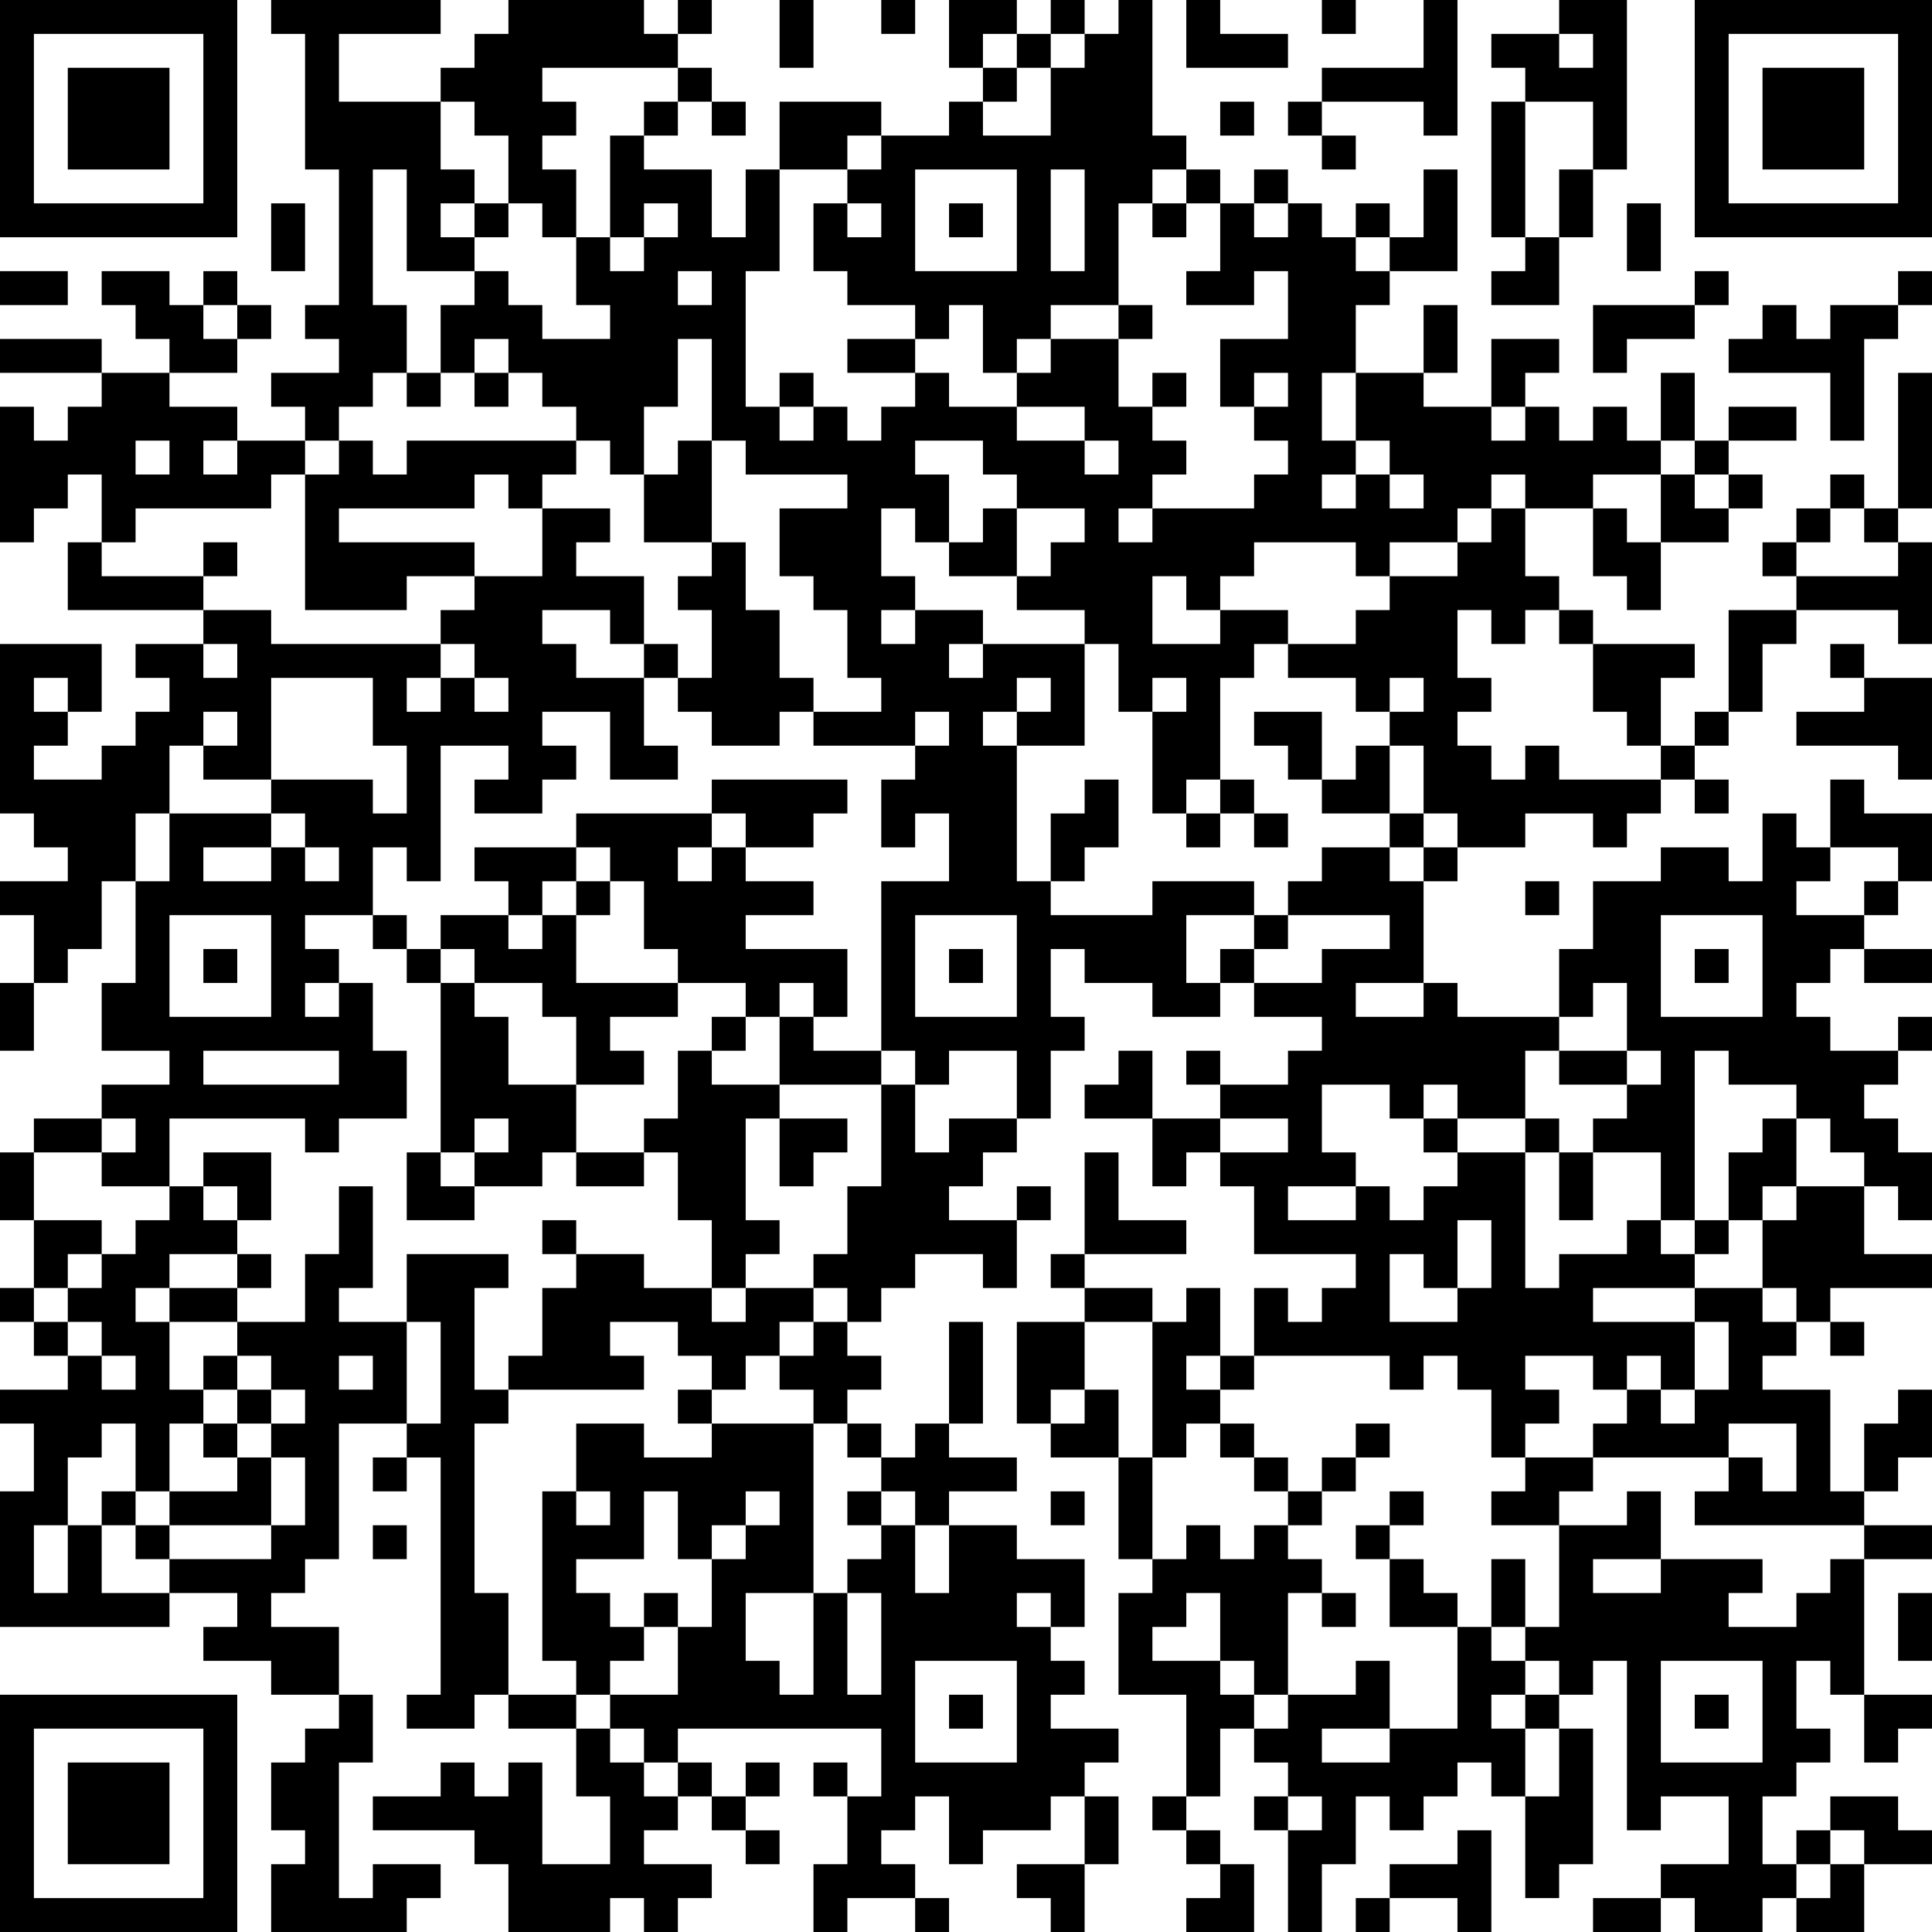 <?xml version="1.0" encoding="UTF-8"?>
<svg xmlns="http://www.w3.org/2000/svg" version="1.1" width="160" height="160" viewBox="0 0 160 160"><rect x="0" y="0" width="160" height="160" fill="#ffffff"/><g transform="scale(2.807)"><g transform="translate(0,0)"><path fill-rule="evenodd" d="M8 0L8 1L9 1L9 5L10 5L10 9L9 9L9 10L10 10L10 11L8 11L8 12L9 12L9 13L7 13L7 12L5 12L5 11L7 11L7 10L8 10L8 9L7 9L7 8L6 8L6 9L5 9L5 8L3 8L3 9L4 9L4 10L5 10L5 11L3 11L3 10L0 10L0 11L3 11L3 12L2 12L2 13L1 13L1 12L0 12L0 16L1 16L1 15L2 15L2 14L3 14L3 16L2 16L2 18L6 18L6 19L4 19L4 20L5 20L5 21L4 21L4 22L3 22L3 23L1 23L1 22L2 22L2 21L3 21L3 19L0 19L0 24L1 24L1 25L2 25L2 26L0 26L0 27L1 27L1 29L0 29L0 31L1 31L1 29L2 29L2 28L3 28L3 26L4 26L4 29L3 29L3 31L5 31L5 32L3 32L3 33L1 33L1 34L0 34L0 36L1 36L1 38L0 38L0 39L1 39L1 40L2 40L2 41L0 41L0 42L1 42L1 44L0 44L0 48L5 48L5 47L7 47L7 48L6 48L6 49L8 49L8 50L10 50L10 51L9 51L9 52L8 52L8 54L9 54L9 55L8 55L8 57L12 57L12 56L13 56L13 55L11 55L11 56L10 56L10 52L11 52L11 50L10 50L10 48L8 48L8 47L9 47L9 46L10 46L10 42L12 42L12 43L11 43L11 44L12 44L12 43L13 43L13 50L12 50L12 51L14 51L14 50L15 50L15 51L17 51L17 53L18 53L18 55L16 55L16 52L15 52L15 53L14 53L14 52L13 52L13 53L11 53L11 54L14 54L14 55L15 55L15 57L18 57L18 56L19 56L19 57L20 57L20 56L21 56L21 55L19 55L19 54L20 54L20 53L21 53L21 54L22 54L22 55L23 55L23 54L22 54L22 53L23 53L23 52L22 52L22 53L21 53L21 52L20 52L20 51L26 51L26 53L25 53L25 52L24 52L24 53L25 53L25 55L24 55L24 57L25 57L25 56L27 56L27 57L28 57L28 56L27 56L27 55L26 55L26 54L27 54L27 53L28 53L28 55L29 55L29 54L31 54L31 53L32 53L32 55L30 55L30 56L31 56L31 57L32 57L32 55L33 55L33 53L32 53L32 52L33 52L33 51L31 51L31 50L32 50L32 49L31 49L31 48L32 48L32 46L30 46L30 45L28 45L28 44L30 44L30 43L28 43L28 42L29 42L29 39L28 39L28 42L27 42L27 43L26 43L26 42L25 42L25 41L26 41L26 40L25 40L25 39L26 39L26 38L27 38L27 37L29 37L29 38L30 38L30 36L31 36L31 35L30 35L30 36L28 36L28 35L29 35L29 34L30 34L30 33L31 33L31 31L32 31L32 30L31 30L31 28L32 28L32 29L34 29L34 30L36 30L36 29L37 29L37 30L39 30L39 31L38 31L38 32L36 32L36 31L35 31L35 32L36 32L36 33L34 33L34 31L33 31L33 32L32 32L32 33L34 33L34 35L35 35L35 34L36 34L36 35L37 35L37 37L40 37L40 38L39 38L39 39L38 39L38 38L37 38L37 40L36 40L36 38L35 38L35 39L34 39L34 38L32 38L32 37L35 37L35 36L33 36L33 34L32 34L32 37L31 37L31 38L32 38L32 39L30 39L30 42L31 42L31 43L33 43L33 46L34 46L34 47L33 47L33 50L35 50L35 53L34 53L34 54L35 54L35 55L36 55L36 56L35 56L35 57L37 57L37 55L36 55L36 54L35 54L35 53L36 53L36 51L37 51L37 52L38 52L38 53L37 53L37 54L38 54L38 57L39 57L39 55L40 55L40 53L41 53L41 54L42 54L42 53L43 53L43 52L44 52L44 53L45 53L45 56L46 56L46 55L47 55L47 51L46 51L46 50L47 50L47 49L48 49L48 54L49 54L49 53L51 53L51 55L49 55L49 56L47 56L47 57L49 57L49 56L50 56L50 57L52 57L52 56L53 56L53 57L55 57L55 55L57 55L57 54L56 54L56 53L54 53L54 54L53 54L53 55L52 55L52 53L53 53L53 52L54 52L54 51L53 51L53 49L54 49L54 50L55 50L55 52L56 52L56 51L57 51L57 50L55 50L55 46L57 46L57 45L55 45L55 44L56 44L56 43L57 43L57 41L56 41L56 42L55 42L55 44L54 44L54 41L52 41L52 40L53 40L53 39L54 39L54 40L55 40L55 39L54 39L54 38L57 38L57 37L55 37L55 35L56 35L56 36L57 36L57 34L56 34L56 33L55 33L55 32L56 32L56 31L57 31L57 30L56 30L56 31L54 31L54 30L53 30L53 29L54 29L54 28L55 28L55 29L57 29L57 28L55 28L55 27L56 27L56 26L57 26L57 24L55 24L55 23L54 23L54 25L53 25L53 24L52 24L52 26L51 26L51 25L49 25L49 26L47 26L47 28L46 28L46 30L43 30L43 29L42 29L42 26L43 26L43 25L45 25L45 24L47 24L47 25L48 25L48 24L49 24L49 23L50 23L50 24L51 24L51 23L50 23L50 22L51 22L51 21L52 21L52 19L53 19L53 18L56 18L56 19L57 19L57 16L56 16L56 15L57 15L57 11L56 11L56 15L55 15L55 14L54 14L54 15L53 15L53 16L52 16L52 17L53 17L53 18L51 18L51 21L50 21L50 22L49 22L49 20L50 20L50 19L47 19L47 18L46 18L46 17L45 17L45 15L47 15L47 17L48 17L48 18L49 18L49 16L51 16L51 15L52 15L52 14L51 14L51 13L53 13L53 12L51 12L51 13L50 13L50 11L49 11L49 13L48 13L48 12L47 12L47 13L46 13L46 12L45 12L45 11L46 11L46 10L44 10L44 12L42 12L42 11L43 11L43 9L42 9L42 11L40 11L40 9L41 9L41 8L43 8L43 5L42 5L42 7L41 7L41 6L40 6L40 7L39 7L39 6L38 6L38 5L37 5L37 6L36 6L36 5L35 5L35 4L34 4L34 0L33 0L33 1L32 1L32 0L31 0L31 1L30 1L30 0L28 0L28 2L29 2L29 3L28 3L28 4L26 4L26 3L23 3L23 5L22 5L22 7L21 7L21 5L19 5L19 4L20 4L20 3L21 3L21 4L22 4L22 3L21 3L21 2L20 2L20 1L21 1L21 0L20 0L20 1L19 1L19 0L15 0L15 1L14 1L14 2L13 2L13 3L10 3L10 1L13 1L13 0ZM23 0L23 2L24 2L24 0ZM26 0L26 1L27 1L27 0ZM35 0L35 2L38 2L38 1L36 1L36 0ZM39 0L39 1L40 1L40 0ZM42 0L42 2L39 2L39 3L38 3L38 4L39 4L39 5L40 5L40 4L39 4L39 3L42 3L42 4L43 4L43 0ZM46 0L46 1L44 1L44 2L45 2L45 3L44 3L44 7L45 7L45 8L44 8L44 9L46 9L46 7L47 7L47 5L48 5L48 0ZM29 1L29 2L30 2L30 3L29 3L29 4L31 4L31 2L32 2L32 1L31 1L31 2L30 2L30 1ZM46 1L46 2L47 2L47 1ZM16 2L16 3L17 3L17 4L16 4L16 5L17 5L17 7L16 7L16 6L15 6L15 4L14 4L14 3L13 3L13 5L14 5L14 6L13 6L13 7L14 7L14 8L12 8L12 5L11 5L11 9L12 9L12 11L11 11L11 12L10 12L10 13L9 13L9 14L8 14L8 15L4 15L4 16L3 16L3 17L6 17L6 18L8 18L8 19L13 19L13 20L12 20L12 21L13 21L13 20L14 20L14 21L15 21L15 20L14 20L14 19L13 19L13 18L14 18L14 17L16 17L16 15L18 15L18 16L17 16L17 17L19 17L19 19L18 19L18 18L16 18L16 19L17 19L17 20L19 20L19 22L20 22L20 23L18 23L18 21L16 21L16 22L17 22L17 23L16 23L16 24L14 24L14 23L15 23L15 22L13 22L13 26L12 26L12 25L11 25L11 27L9 27L9 28L10 28L10 29L9 29L9 30L10 30L10 29L11 29L11 31L12 31L12 33L10 33L10 34L9 34L9 33L5 33L5 35L3 35L3 34L4 34L4 33L3 33L3 34L1 34L1 36L3 36L3 37L2 37L2 38L1 38L1 39L2 39L2 40L3 40L3 41L4 41L4 40L3 40L3 39L2 39L2 38L3 38L3 37L4 37L4 36L5 36L5 35L6 35L6 36L7 36L7 37L5 37L5 38L4 38L4 39L5 39L5 41L6 41L6 42L5 42L5 44L4 44L4 42L3 42L3 43L2 43L2 45L1 45L1 47L2 47L2 45L3 45L3 47L5 47L5 46L8 46L8 45L9 45L9 43L8 43L8 42L9 42L9 41L8 41L8 40L7 40L7 39L9 39L9 37L10 37L10 35L11 35L11 38L10 38L10 39L12 39L12 42L13 42L13 39L12 39L12 37L15 37L15 38L14 38L14 41L15 41L15 42L14 42L14 47L15 47L15 50L17 50L17 51L18 51L18 52L19 52L19 53L20 53L20 52L19 52L19 51L18 51L18 50L20 50L20 48L21 48L21 46L22 46L22 45L23 45L23 44L22 44L22 45L21 45L21 46L20 46L20 44L19 44L19 46L17 46L17 47L18 47L18 48L19 48L19 49L18 49L18 50L17 50L17 49L16 49L16 44L17 44L17 45L18 45L18 44L17 44L17 42L19 42L19 43L21 43L21 42L24 42L24 47L22 47L22 49L23 49L23 50L24 50L24 47L25 47L25 50L26 50L26 47L25 47L25 46L26 46L26 45L27 45L27 47L28 47L28 45L27 45L27 44L26 44L26 43L25 43L25 42L24 42L24 41L23 41L23 40L24 40L24 39L25 39L25 38L24 38L24 37L25 37L25 35L26 35L26 32L27 32L27 34L28 34L28 33L30 33L30 31L28 31L28 32L27 32L27 31L26 31L26 26L28 26L28 24L27 24L27 25L26 25L26 23L27 23L27 22L28 22L28 21L27 21L27 22L24 22L24 21L26 21L26 20L25 20L25 18L24 18L24 17L23 17L23 15L25 15L25 14L22 14L22 13L21 13L21 10L20 10L20 12L19 12L19 14L18 14L18 13L17 13L17 12L16 12L16 11L15 11L15 10L14 10L14 11L13 11L13 9L14 9L14 8L15 8L15 9L16 9L16 10L18 10L18 9L17 9L17 7L18 7L18 8L19 8L19 7L20 7L20 6L19 6L19 7L18 7L18 4L19 4L19 3L20 3L20 2ZM36 3L36 4L37 4L37 3ZM45 3L45 7L46 7L46 5L47 5L47 3ZM25 4L25 5L23 5L23 8L22 8L22 12L23 12L23 13L24 13L24 12L25 12L25 13L26 13L26 12L27 12L27 11L28 11L28 12L30 12L30 13L32 13L32 14L33 14L33 13L32 13L32 12L30 12L30 11L31 11L31 10L33 10L33 12L34 12L34 13L35 13L35 14L34 14L34 15L33 15L33 16L34 16L34 15L37 15L37 14L38 14L38 13L37 13L37 12L38 12L38 11L37 11L37 12L36 12L36 10L38 10L38 8L37 8L37 9L35 9L35 8L36 8L36 6L35 6L35 5L34 5L34 6L33 6L33 9L31 9L31 10L30 10L30 11L29 11L29 9L28 9L28 10L27 10L27 9L25 9L25 8L24 8L24 6L25 6L25 7L26 7L26 6L25 6L25 5L26 5L26 4ZM27 5L27 8L30 8L30 5ZM31 5L31 8L32 8L32 5ZM8 6L8 8L9 8L9 6ZM14 6L14 7L15 7L15 6ZM28 6L28 7L29 7L29 6ZM34 6L34 7L35 7L35 6ZM37 6L37 7L38 7L38 6ZM48 6L48 8L49 8L49 6ZM40 7L40 8L41 8L41 7ZM0 8L0 9L2 9L2 8ZM20 8L20 9L21 9L21 8ZM50 8L50 9L47 9L47 11L48 11L48 10L50 10L50 9L51 9L51 8ZM56 8L56 9L54 9L54 10L53 10L53 9L52 9L52 10L51 10L51 11L54 11L54 13L55 13L55 10L56 10L56 9L57 9L57 8ZM6 9L6 10L7 10L7 9ZM33 9L33 10L34 10L34 9ZM25 10L25 11L27 11L27 10ZM12 11L12 12L13 12L13 11ZM14 11L14 12L15 12L15 11ZM23 11L23 12L24 12L24 11ZM34 11L34 12L35 12L35 11ZM39 11L39 13L40 13L40 14L39 14L39 15L40 15L40 14L41 14L41 15L42 15L42 14L41 14L41 13L40 13L40 11ZM44 12L44 13L45 13L45 12ZM4 13L4 14L5 14L5 13ZM6 13L6 14L7 14L7 13ZM10 13L10 14L9 14L9 18L12 18L12 17L14 17L14 16L10 16L10 15L14 15L14 14L15 14L15 15L16 15L16 14L17 14L17 13L12 13L12 14L11 14L11 13ZM20 13L20 14L19 14L19 16L21 16L21 17L20 17L20 18L21 18L21 20L20 20L20 19L19 19L19 20L20 20L20 21L21 21L21 22L23 22L23 21L24 21L24 20L23 20L23 18L22 18L22 16L21 16L21 13ZM27 13L27 14L28 14L28 16L27 16L27 15L26 15L26 17L27 17L27 18L26 18L26 19L27 19L27 18L29 18L29 19L28 19L28 20L29 20L29 19L32 19L32 22L30 22L30 21L31 21L31 20L30 20L30 21L29 21L29 22L30 22L30 26L31 26L31 27L34 27L34 26L37 26L37 27L35 27L35 29L36 29L36 28L37 28L37 29L39 29L39 28L41 28L41 27L38 27L38 26L39 26L39 25L41 25L41 26L42 26L42 25L43 25L43 24L42 24L42 22L41 22L41 21L42 21L42 20L41 20L41 21L40 21L40 20L38 20L38 19L40 19L40 18L41 18L41 17L43 17L43 16L44 16L44 15L45 15L45 14L44 14L44 15L43 15L43 16L41 16L41 17L40 17L40 16L37 16L37 17L36 17L36 18L35 18L35 17L34 17L34 19L36 19L36 18L38 18L38 19L37 19L37 20L36 20L36 23L35 23L35 24L34 24L34 21L35 21L35 20L34 20L34 21L33 21L33 19L32 19L32 18L30 18L30 17L31 17L31 16L32 16L32 15L30 15L30 14L29 14L29 13ZM49 13L49 14L47 14L47 15L48 15L48 16L49 16L49 14L50 14L50 15L51 15L51 14L50 14L50 13ZM29 15L29 16L28 16L28 17L30 17L30 15ZM54 15L54 16L53 16L53 17L56 17L56 16L55 16L55 15ZM6 16L6 17L7 17L7 16ZM43 18L43 20L44 20L44 21L43 21L43 22L44 22L44 23L45 23L45 22L46 22L46 23L49 23L49 22L48 22L48 21L47 21L47 19L46 19L46 18L45 18L45 19L44 19L44 18ZM6 19L6 20L7 20L7 19ZM54 19L54 20L55 20L55 21L53 21L53 22L56 22L56 23L57 23L57 20L55 20L55 19ZM1 20L1 21L2 21L2 20ZM8 20L8 23L6 23L6 22L7 22L7 21L6 21L6 22L5 22L5 24L4 24L4 26L5 26L5 24L8 24L8 25L6 25L6 26L8 26L8 25L9 25L9 26L10 26L10 25L9 25L9 24L8 24L8 23L11 23L11 24L12 24L12 22L11 22L11 20ZM37 21L37 22L38 22L38 23L39 23L39 24L41 24L41 25L42 25L42 24L41 24L41 22L40 22L40 23L39 23L39 21ZM21 23L21 24L17 24L17 25L14 25L14 26L15 26L15 27L13 27L13 28L12 28L12 27L11 27L11 28L12 28L12 29L13 29L13 34L12 34L12 36L14 36L14 35L16 35L16 34L17 34L17 35L19 35L19 34L20 34L20 36L21 36L21 38L19 38L19 37L17 37L17 36L16 36L16 37L17 37L17 38L16 38L16 40L15 40L15 41L19 41L19 40L18 40L18 39L20 39L20 40L21 40L21 41L20 41L20 42L21 42L21 41L22 41L22 40L23 40L23 39L24 39L24 38L22 38L22 37L23 37L23 36L22 36L22 33L23 33L23 35L24 35L24 34L25 34L25 33L23 33L23 32L26 32L26 31L24 31L24 30L25 30L25 28L22 28L22 27L24 27L24 26L22 26L22 25L24 25L24 24L25 24L25 23ZM32 23L32 24L31 24L31 26L32 26L32 25L33 25L33 23ZM36 23L36 24L35 24L35 25L36 25L36 24L37 24L37 25L38 25L38 24L37 24L37 23ZM21 24L21 25L20 25L20 26L21 26L21 25L22 25L22 24ZM17 25L17 26L16 26L16 27L15 27L15 28L16 28L16 27L17 27L17 29L20 29L20 30L18 30L18 31L19 31L19 32L17 32L17 30L16 30L16 29L14 29L14 28L13 28L13 29L14 29L14 30L15 30L15 32L17 32L17 34L19 34L19 33L20 33L20 31L21 31L21 32L23 32L23 30L24 30L24 29L23 29L23 30L22 30L22 29L20 29L20 28L19 28L19 26L18 26L18 25ZM54 25L54 26L53 26L53 27L55 27L55 26L56 26L56 25ZM17 26L17 27L18 27L18 26ZM45 26L45 27L46 27L46 26ZM5 27L5 30L8 30L8 27ZM27 27L27 30L30 30L30 27ZM37 27L37 28L38 28L38 27ZM49 27L49 30L52 30L52 27ZM6 28L6 29L7 29L7 28ZM28 28L28 29L29 29L29 28ZM50 28L50 29L51 29L51 28ZM40 29L40 30L42 30L42 29ZM47 29L47 30L46 30L46 31L45 31L45 33L43 33L43 32L42 32L42 33L41 33L41 32L39 32L39 34L40 34L40 35L38 35L38 36L40 36L40 35L41 35L41 36L42 36L42 35L43 35L43 34L45 34L45 38L46 38L46 37L48 37L48 36L49 36L49 37L50 37L50 38L47 38L47 39L50 39L50 41L49 41L49 40L48 40L48 41L47 41L47 40L45 40L45 41L46 41L46 42L45 42L45 43L44 43L44 41L43 41L43 40L42 40L42 41L41 41L41 40L37 40L37 41L36 41L36 40L35 40L35 41L36 41L36 42L35 42L35 43L34 43L34 39L32 39L32 41L31 41L31 42L32 42L32 41L33 41L33 43L34 43L34 46L35 46L35 45L36 45L36 46L37 46L37 45L38 45L38 46L39 46L39 47L38 47L38 50L37 50L37 49L36 49L36 47L35 47L35 48L34 48L34 49L36 49L36 50L37 50L37 51L38 51L38 50L40 50L40 49L41 49L41 51L39 51L39 52L41 52L41 51L43 51L43 48L44 48L44 49L45 49L45 50L44 50L44 51L45 51L45 53L46 53L46 51L45 51L45 50L46 50L46 49L45 49L45 48L46 48L46 45L48 45L48 44L49 44L49 46L47 46L47 47L49 47L49 46L52 46L52 47L51 47L51 48L53 48L53 47L54 47L54 46L55 46L55 45L50 45L50 44L51 44L51 43L52 43L52 44L53 44L53 42L51 42L51 43L47 43L47 42L48 42L48 41L49 41L49 42L50 42L50 41L51 41L51 39L50 39L50 38L52 38L52 39L53 39L53 38L52 38L52 36L53 36L53 35L55 35L55 34L54 34L54 33L53 33L53 32L51 32L51 31L50 31L50 36L49 36L49 34L47 34L47 33L48 33L48 32L49 32L49 31L48 31L48 29ZM21 30L21 31L22 31L22 30ZM6 31L6 32L10 32L10 31ZM46 31L46 32L48 32L48 31ZM14 33L14 34L13 34L13 35L14 35L14 34L15 34L15 33ZM36 33L36 34L38 34L38 33ZM42 33L42 34L43 34L43 33ZM45 33L45 34L46 34L46 36L47 36L47 34L46 34L46 33ZM52 33L52 34L51 34L51 36L50 36L50 37L51 37L51 36L52 36L52 35L53 35L53 33ZM6 34L6 35L7 35L7 36L8 36L8 34ZM43 36L43 38L42 38L42 37L41 37L41 39L43 39L43 38L44 38L44 36ZM7 37L7 38L5 38L5 39L7 39L7 38L8 38L8 37ZM21 38L21 39L22 39L22 38ZM6 40L6 41L7 41L7 42L6 42L6 43L7 43L7 44L5 44L5 45L4 45L4 44L3 44L3 45L4 45L4 46L5 46L5 45L8 45L8 43L7 43L7 42L8 42L8 41L7 41L7 40ZM10 40L10 41L11 41L11 40ZM36 42L36 43L37 43L37 44L38 44L38 45L39 45L39 44L40 44L40 43L41 43L41 42L40 42L40 43L39 43L39 44L38 44L38 43L37 43L37 42ZM45 43L45 44L44 44L44 45L46 45L46 44L47 44L47 43ZM25 44L25 45L26 45L26 44ZM31 44L31 45L32 45L32 44ZM41 44L41 45L40 45L40 46L41 46L41 48L43 48L43 47L42 47L42 46L41 46L41 45L42 45L42 44ZM11 45L11 46L12 46L12 45ZM44 46L44 48L45 48L45 46ZM19 47L19 48L20 48L20 47ZM30 47L30 48L31 48L31 47ZM39 47L39 48L40 48L40 47ZM56 47L56 49L57 49L57 47ZM27 49L27 52L30 52L30 49ZM49 49L49 52L52 52L52 49ZM28 50L28 51L29 51L29 50ZM50 50L50 51L51 51L51 50ZM38 53L38 54L39 54L39 53ZM43 54L43 55L41 55L41 56L40 56L40 57L41 57L41 56L43 56L43 57L44 57L44 54ZM54 54L54 55L53 55L53 56L54 56L54 55L55 55L55 54ZM0 0L0 7L7 7L7 0ZM1 1L1 6L6 6L6 1ZM2 2L2 5L5 5L5 2ZM50 0L50 7L57 7L57 0ZM51 1L51 6L56 6L56 1ZM52 2L52 5L55 5L55 2ZM0 50L0 57L7 57L7 50ZM1 51L1 56L6 56L6 51ZM2 52L2 55L5 55L5 52Z" fill="#000000"/></g></g></svg>
